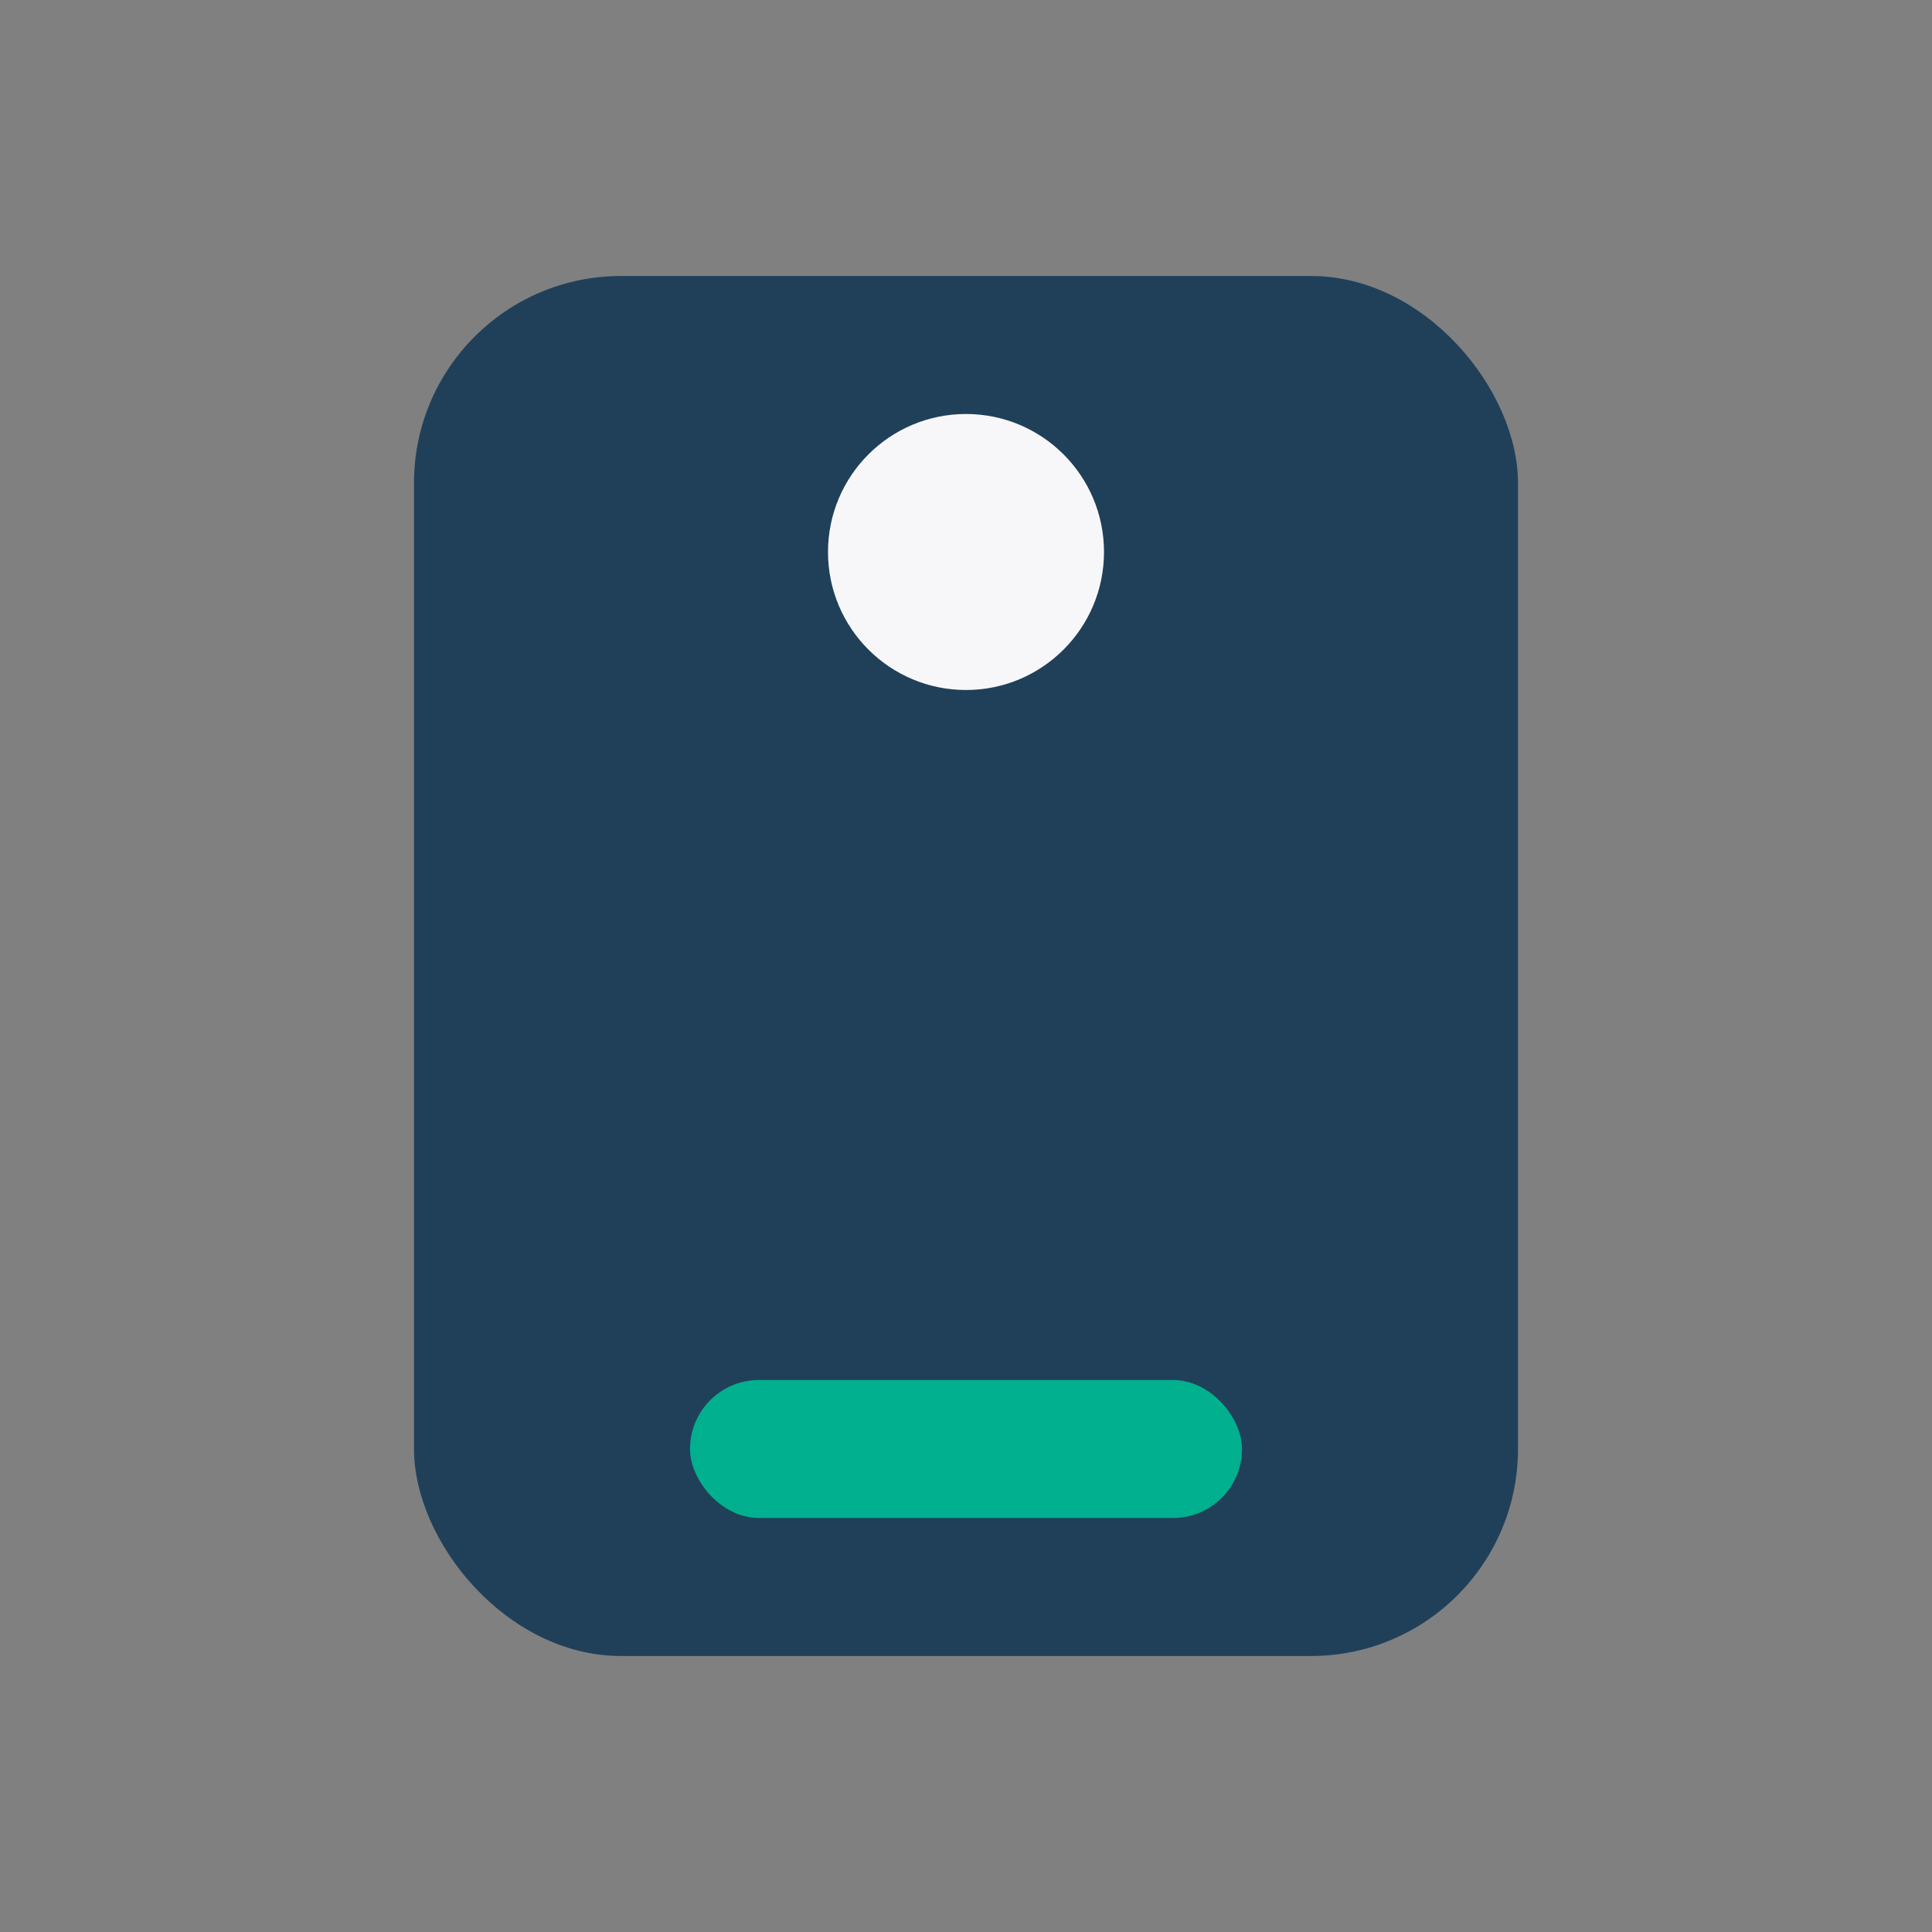 <?xml version="1.0" encoding="UTF-8"?>
<svg xmlns="http://www.w3.org/2000/svg" width="28" height="28" viewBox="0 0 28 28"><rect x="0" y="0" width="28" height="28" fill="#808080" stroke="none"/><rect x="6" y="4" width="16" height="20" rx="3" fill="#20405a"/><rect x="10" y="20" width="8" height="2" rx="1" fill="#00b08e"/><circle cx="14" cy="8" r="2" fill="#f7f7f9"/></svg>